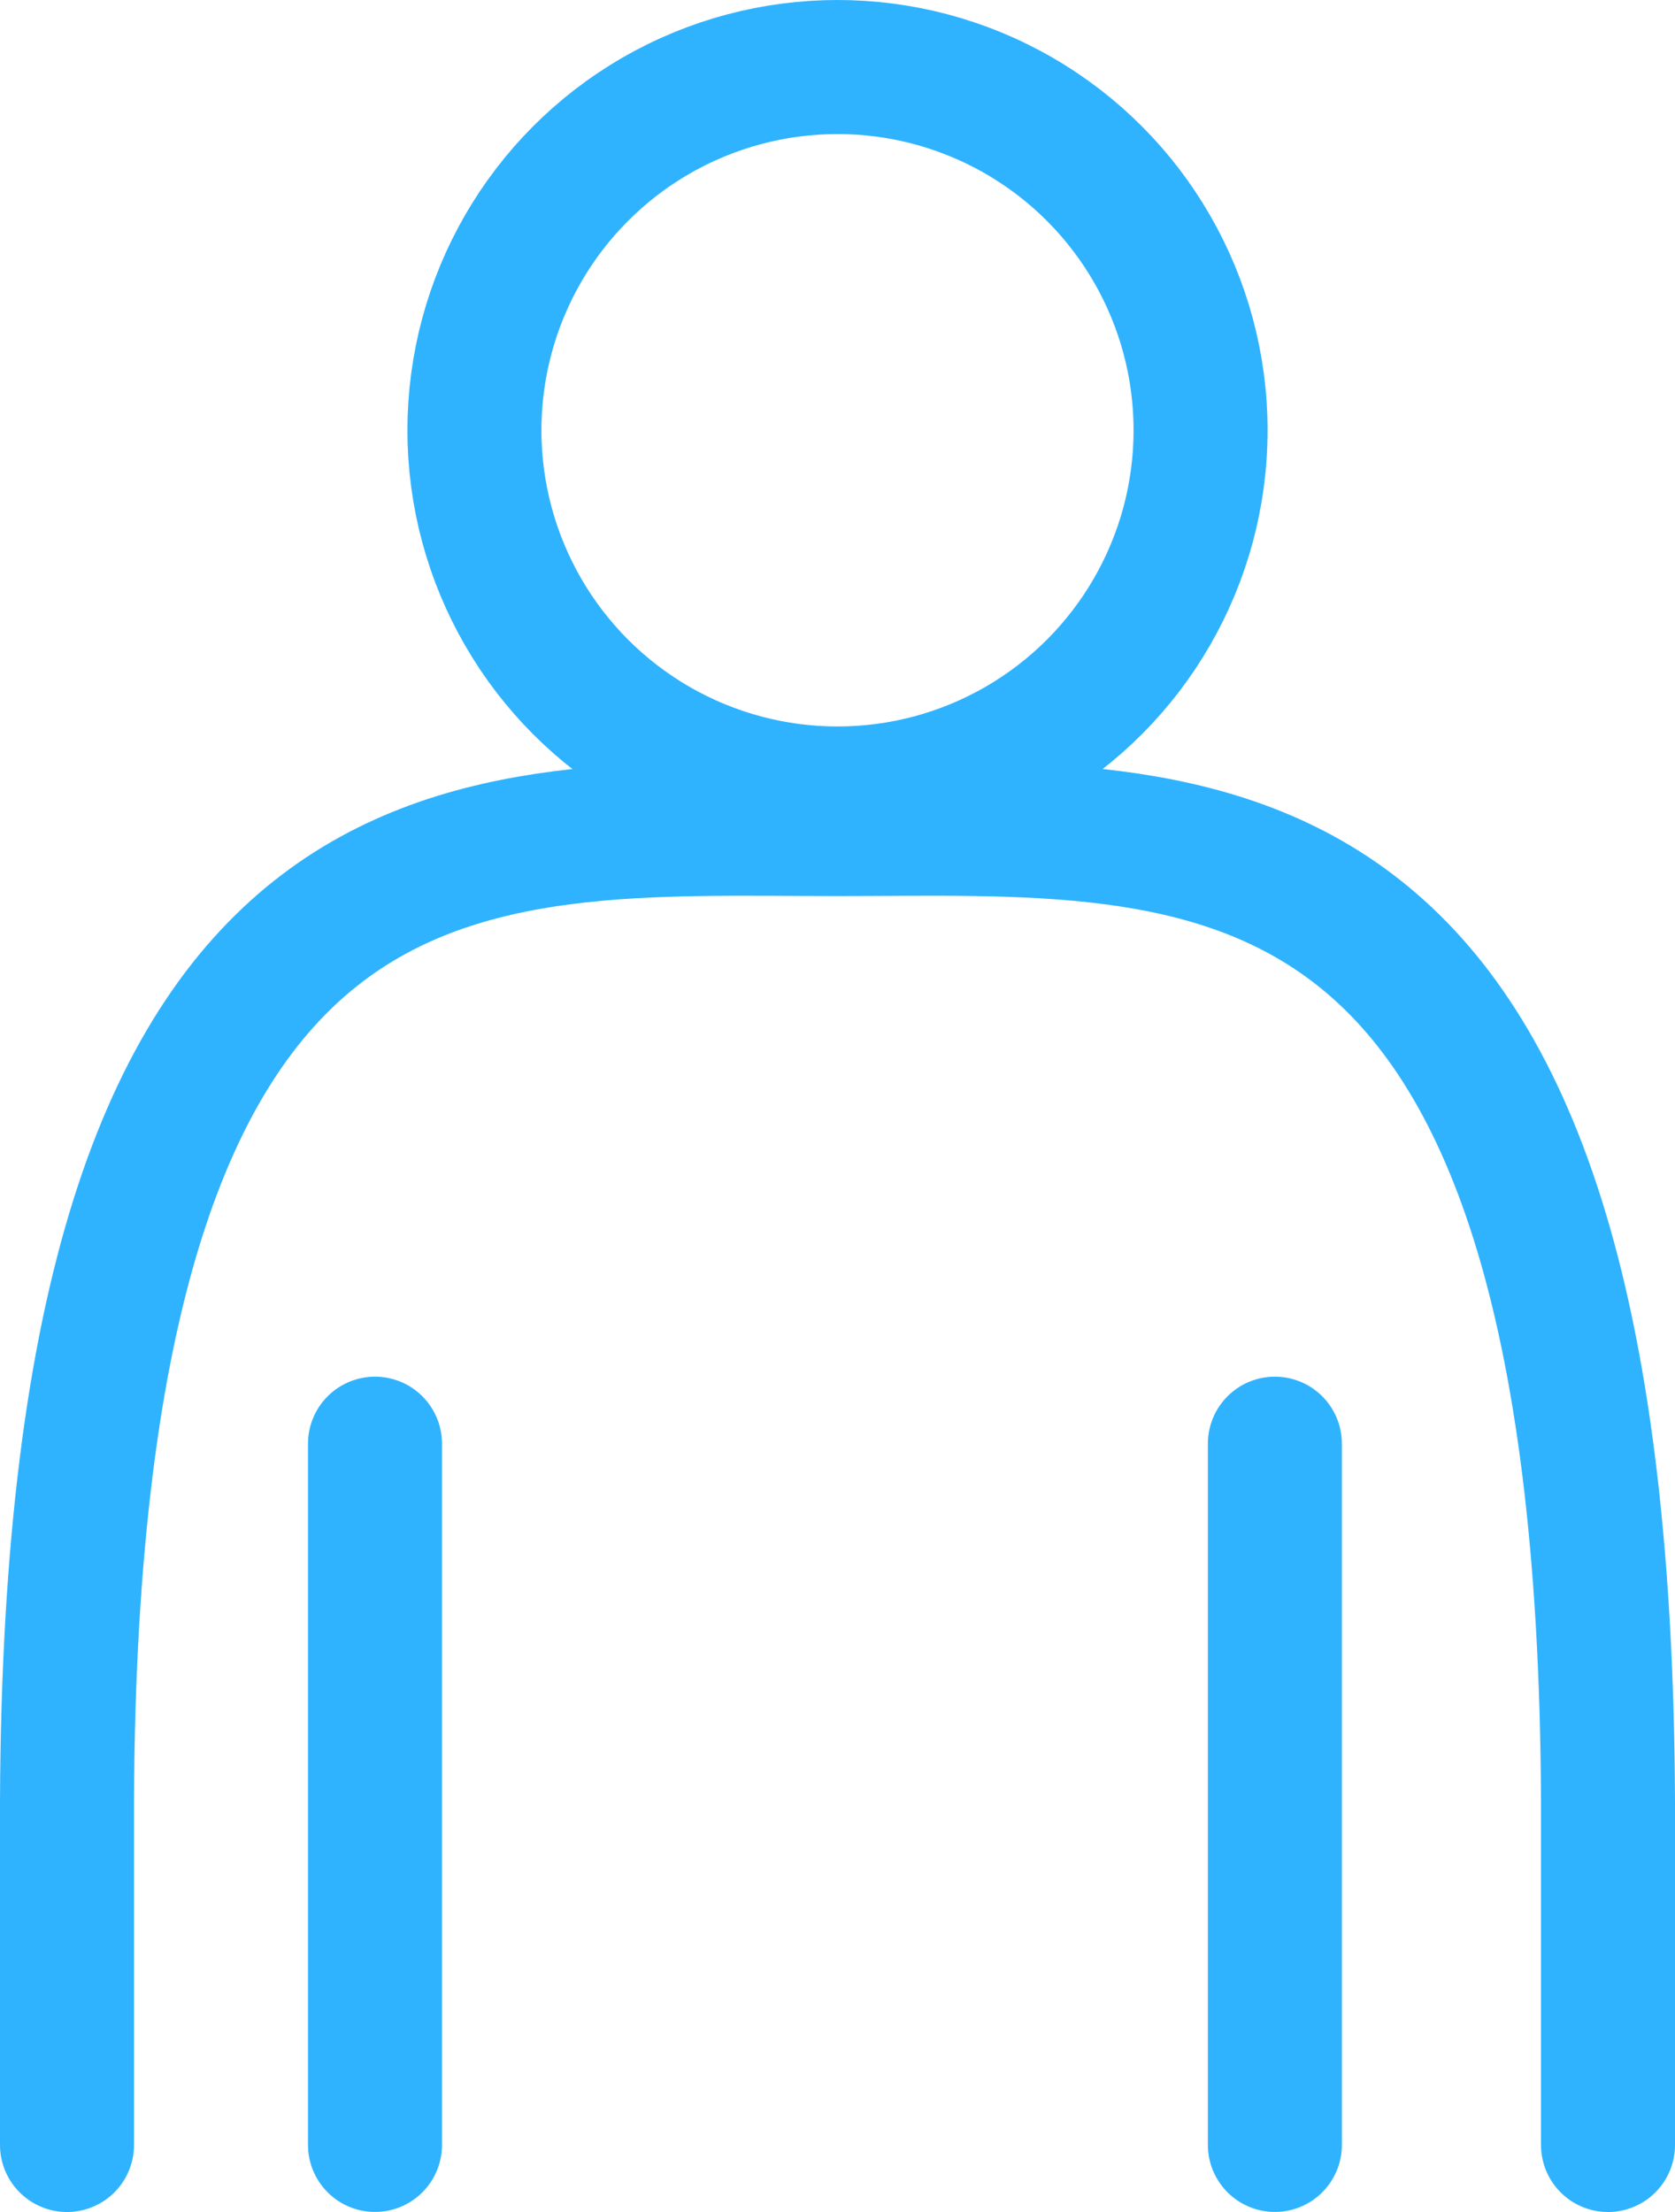<svg xmlns="http://www.w3.org/2000/svg" width="25" height="33" viewBox="0 0 25 33">
  <g id="グループ_13875" data-name="グループ 13875" transform="translate(-2498.955 -1220.042)">
    <g id="グループ_13874" data-name="グループ 13874" transform="translate(2499.955 1232.402)">
      <path id="パス_1366" data-name="パス 1366" d="M2522.955,1359.254v-5.132c-.061-15.195-6.011-14.5-11.5-14.5s-11.439-.692-11.5,14.5v5.132" transform="translate(-2499.955 -1339.614)" fill="none" stroke="#2fb3ff" stroke-linecap="round" stroke-linejoin="round" stroke-width="2"/>
    </g>
    <circle id="楕円形_232" data-name="楕円形 232" cx="5.419" cy="5.419" r="5.419" transform="translate(2506.036 1221.042)" fill="none" stroke="#2fb3ff" stroke-linecap="round" stroke-linejoin="round" stroke-width="2"/>
    <line id="線_61" data-name="線 61" y2="10.461" transform="translate(2504.552 1241.58)" fill="none" stroke="#2fb3ff" stroke-linecap="round" stroke-linejoin="round" stroke-width="2"/>
    <line id="線_62" data-name="線 62" y2="10.461" transform="translate(2517.983 1241.58)" fill="none" stroke="#2fb3ff" stroke-linecap="round" stroke-linejoin="round" stroke-width="2"/>
  </g>
</svg>
